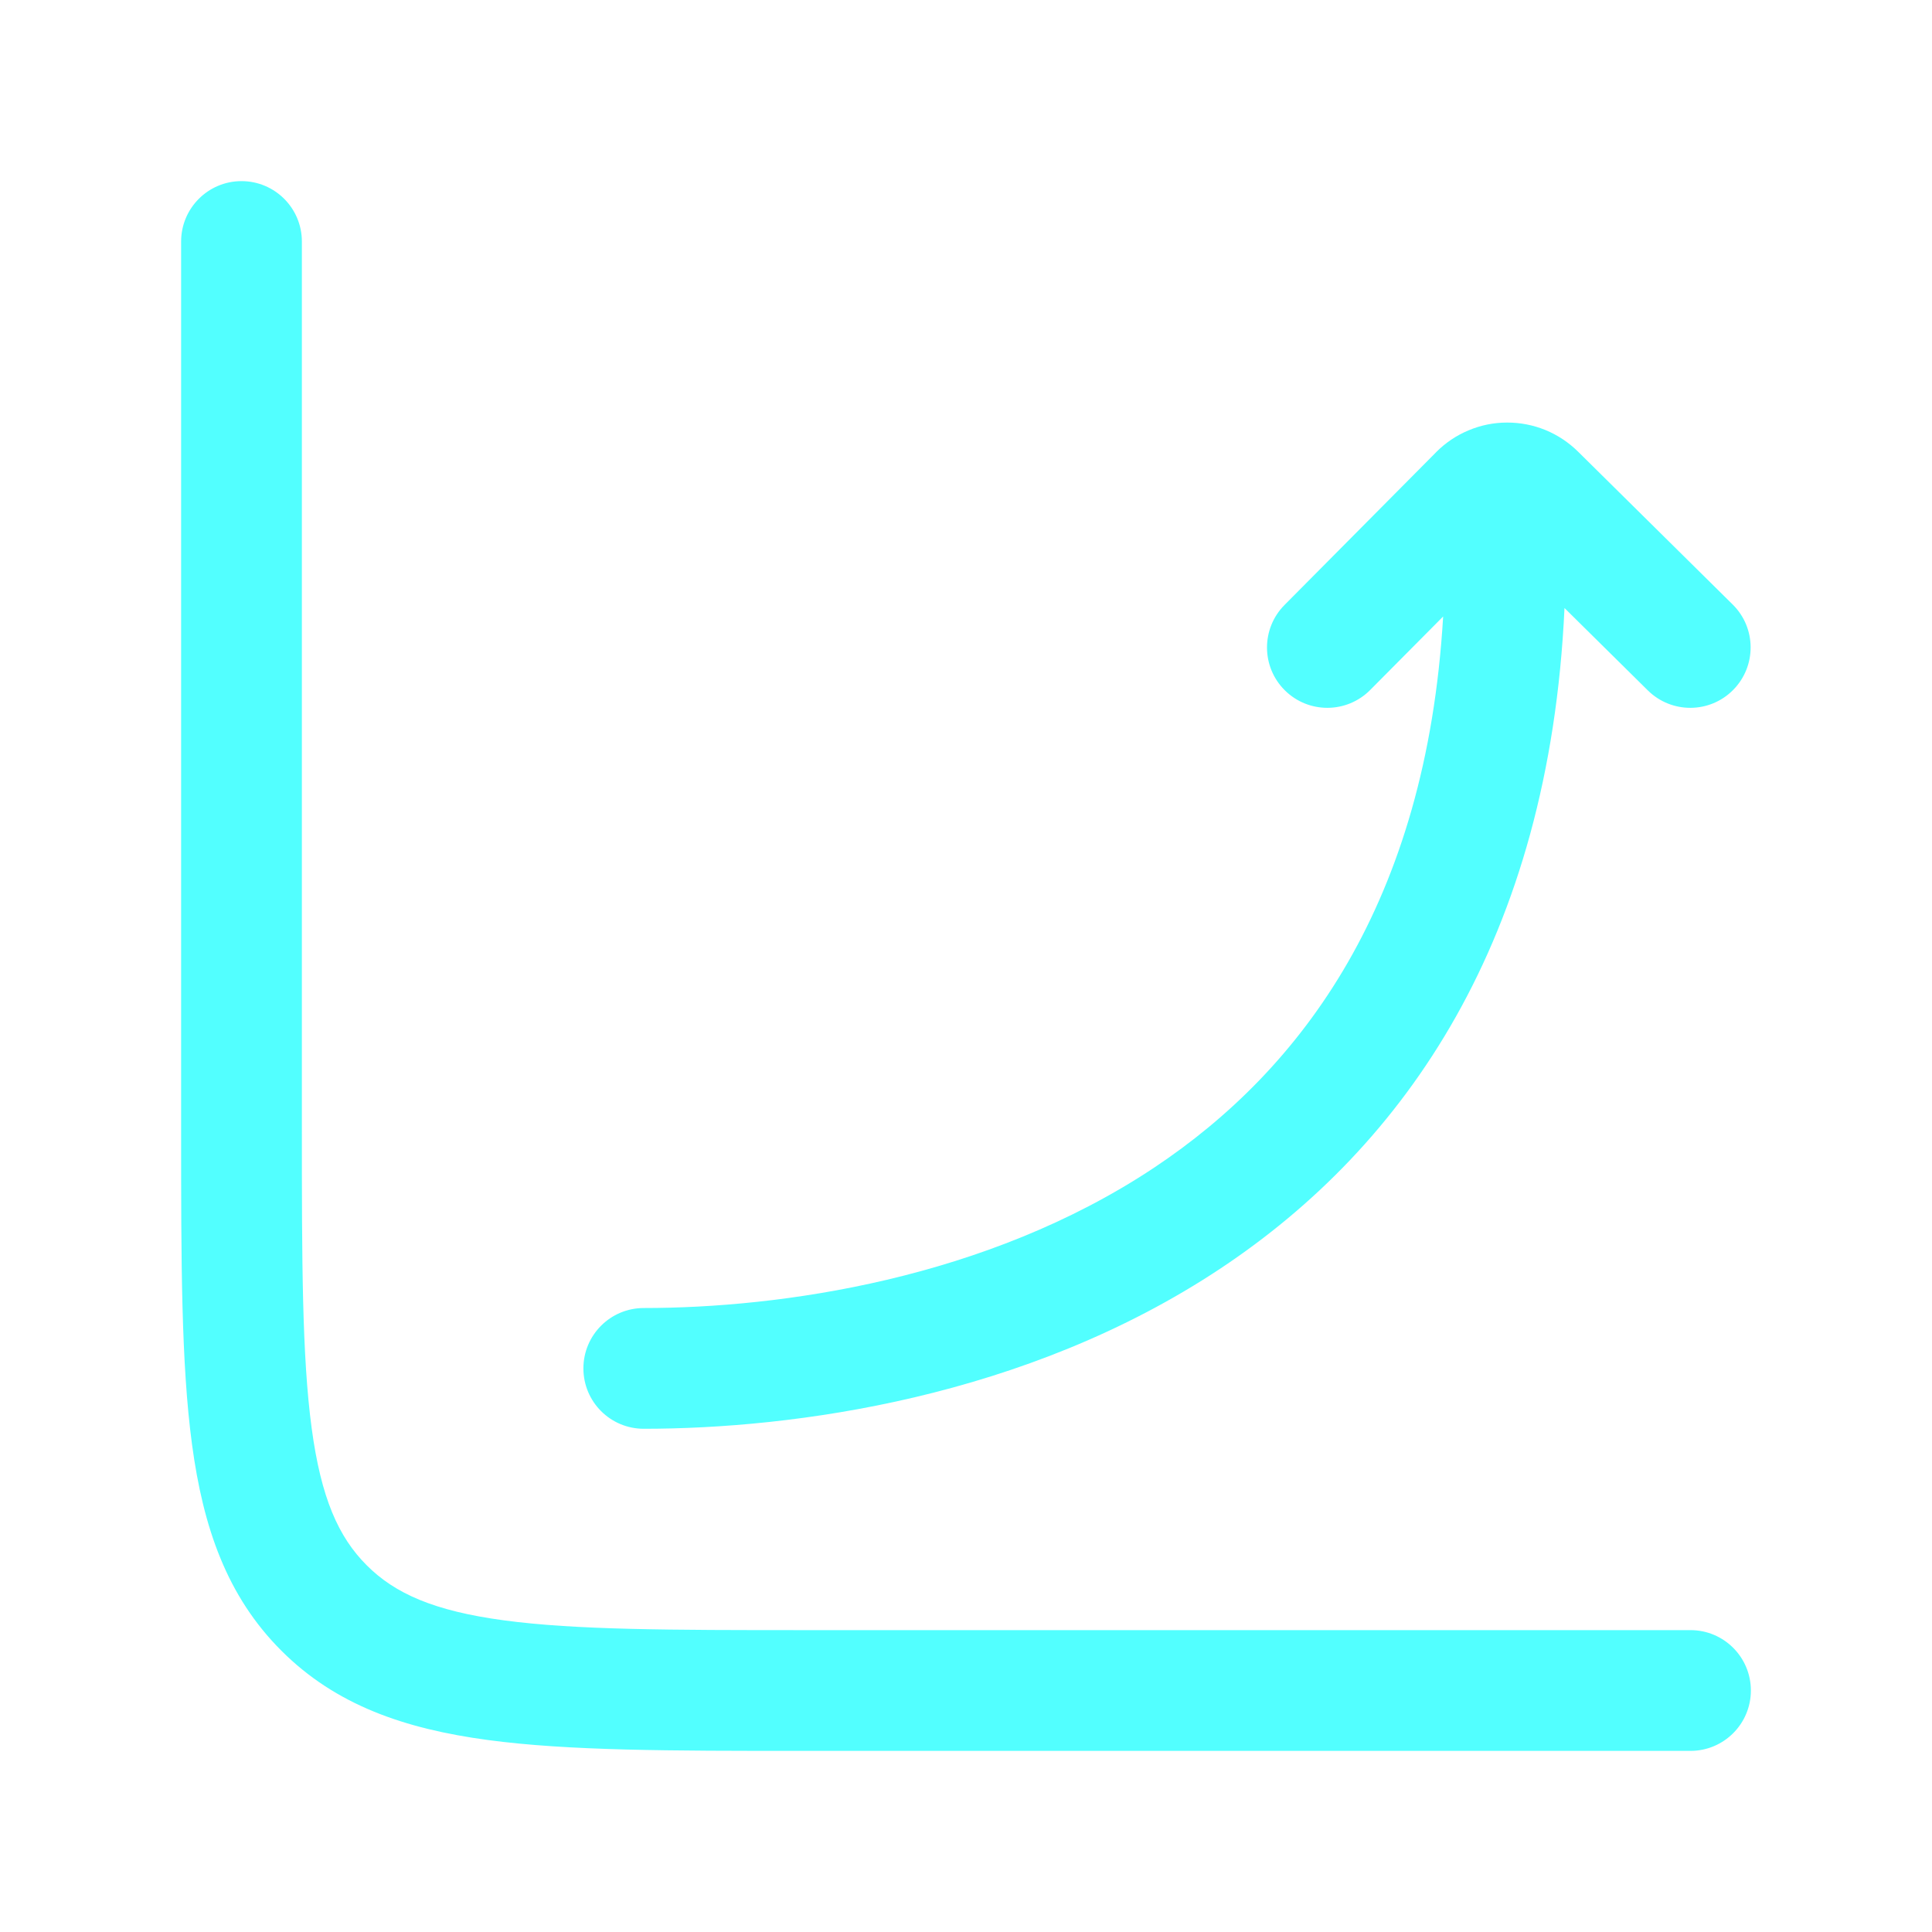 <svg width="32" height="32" viewBox="0 0 32 32" fill="none" xmlns="http://www.w3.org/2000/svg">
<path fill-rule="evenodd" clip-rule="evenodd" d="M4 3C4.552 3 5 3.448 5 4V18.667C5 20.895 5.002 22.465 5.162 23.654C5.318 24.814 5.607 25.46 6.074 25.926C6.54 26.393 7.186 26.682 8.346 26.838C9.534 26.998 11.105 27 13.333 27H28C28.552 27 29 27.448 29 28C29 28.552 28.552 29 28 29H13.259C11.122 29 9.417 29 8.079 28.82C6.698 28.634 5.56 28.241 4.66 27.34C3.759 26.44 3.365 25.302 3.18 23.921C3 22.583 3 20.878 3 18.741L3 4C3 3.448 3.448 3 4 3Z" fill="#52FFFF"/>
<path fill-rule="evenodd" clip-rule="evenodd" d="M25.913 10.071C25.659 15.566 23.267 18.98 20.223 21.005C16.981 23.162 13.119 23.665 10.663 23.665C10.11 23.665 9.663 23.218 9.663 22.665C9.663 22.113 10.11 21.665 10.663 21.665C12.915 21.665 16.33 21.193 19.116 19.34C21.564 17.711 23.624 14.954 23.903 10.211L22.695 11.428C22.306 11.82 21.673 11.823 21.281 11.434C20.889 11.045 20.887 10.412 21.276 10.02L23.786 7.491C23.786 7.491 23.786 7.49 23.786 7.49C23.94 7.335 24.122 7.212 24.324 7.128C24.525 7.043 24.741 6.999 24.96 6.999C25.178 6.998 25.394 7.04 25.596 7.122C25.798 7.205 25.982 7.327 26.137 7.48C26.137 7.48 26.137 7.481 26.138 7.481L28.699 10.013C29.092 10.401 29.095 11.034 28.707 11.427C28.319 11.82 27.686 11.823 27.293 11.435L25.913 10.071Z" fill="#52FFFF"/>
</svg>
